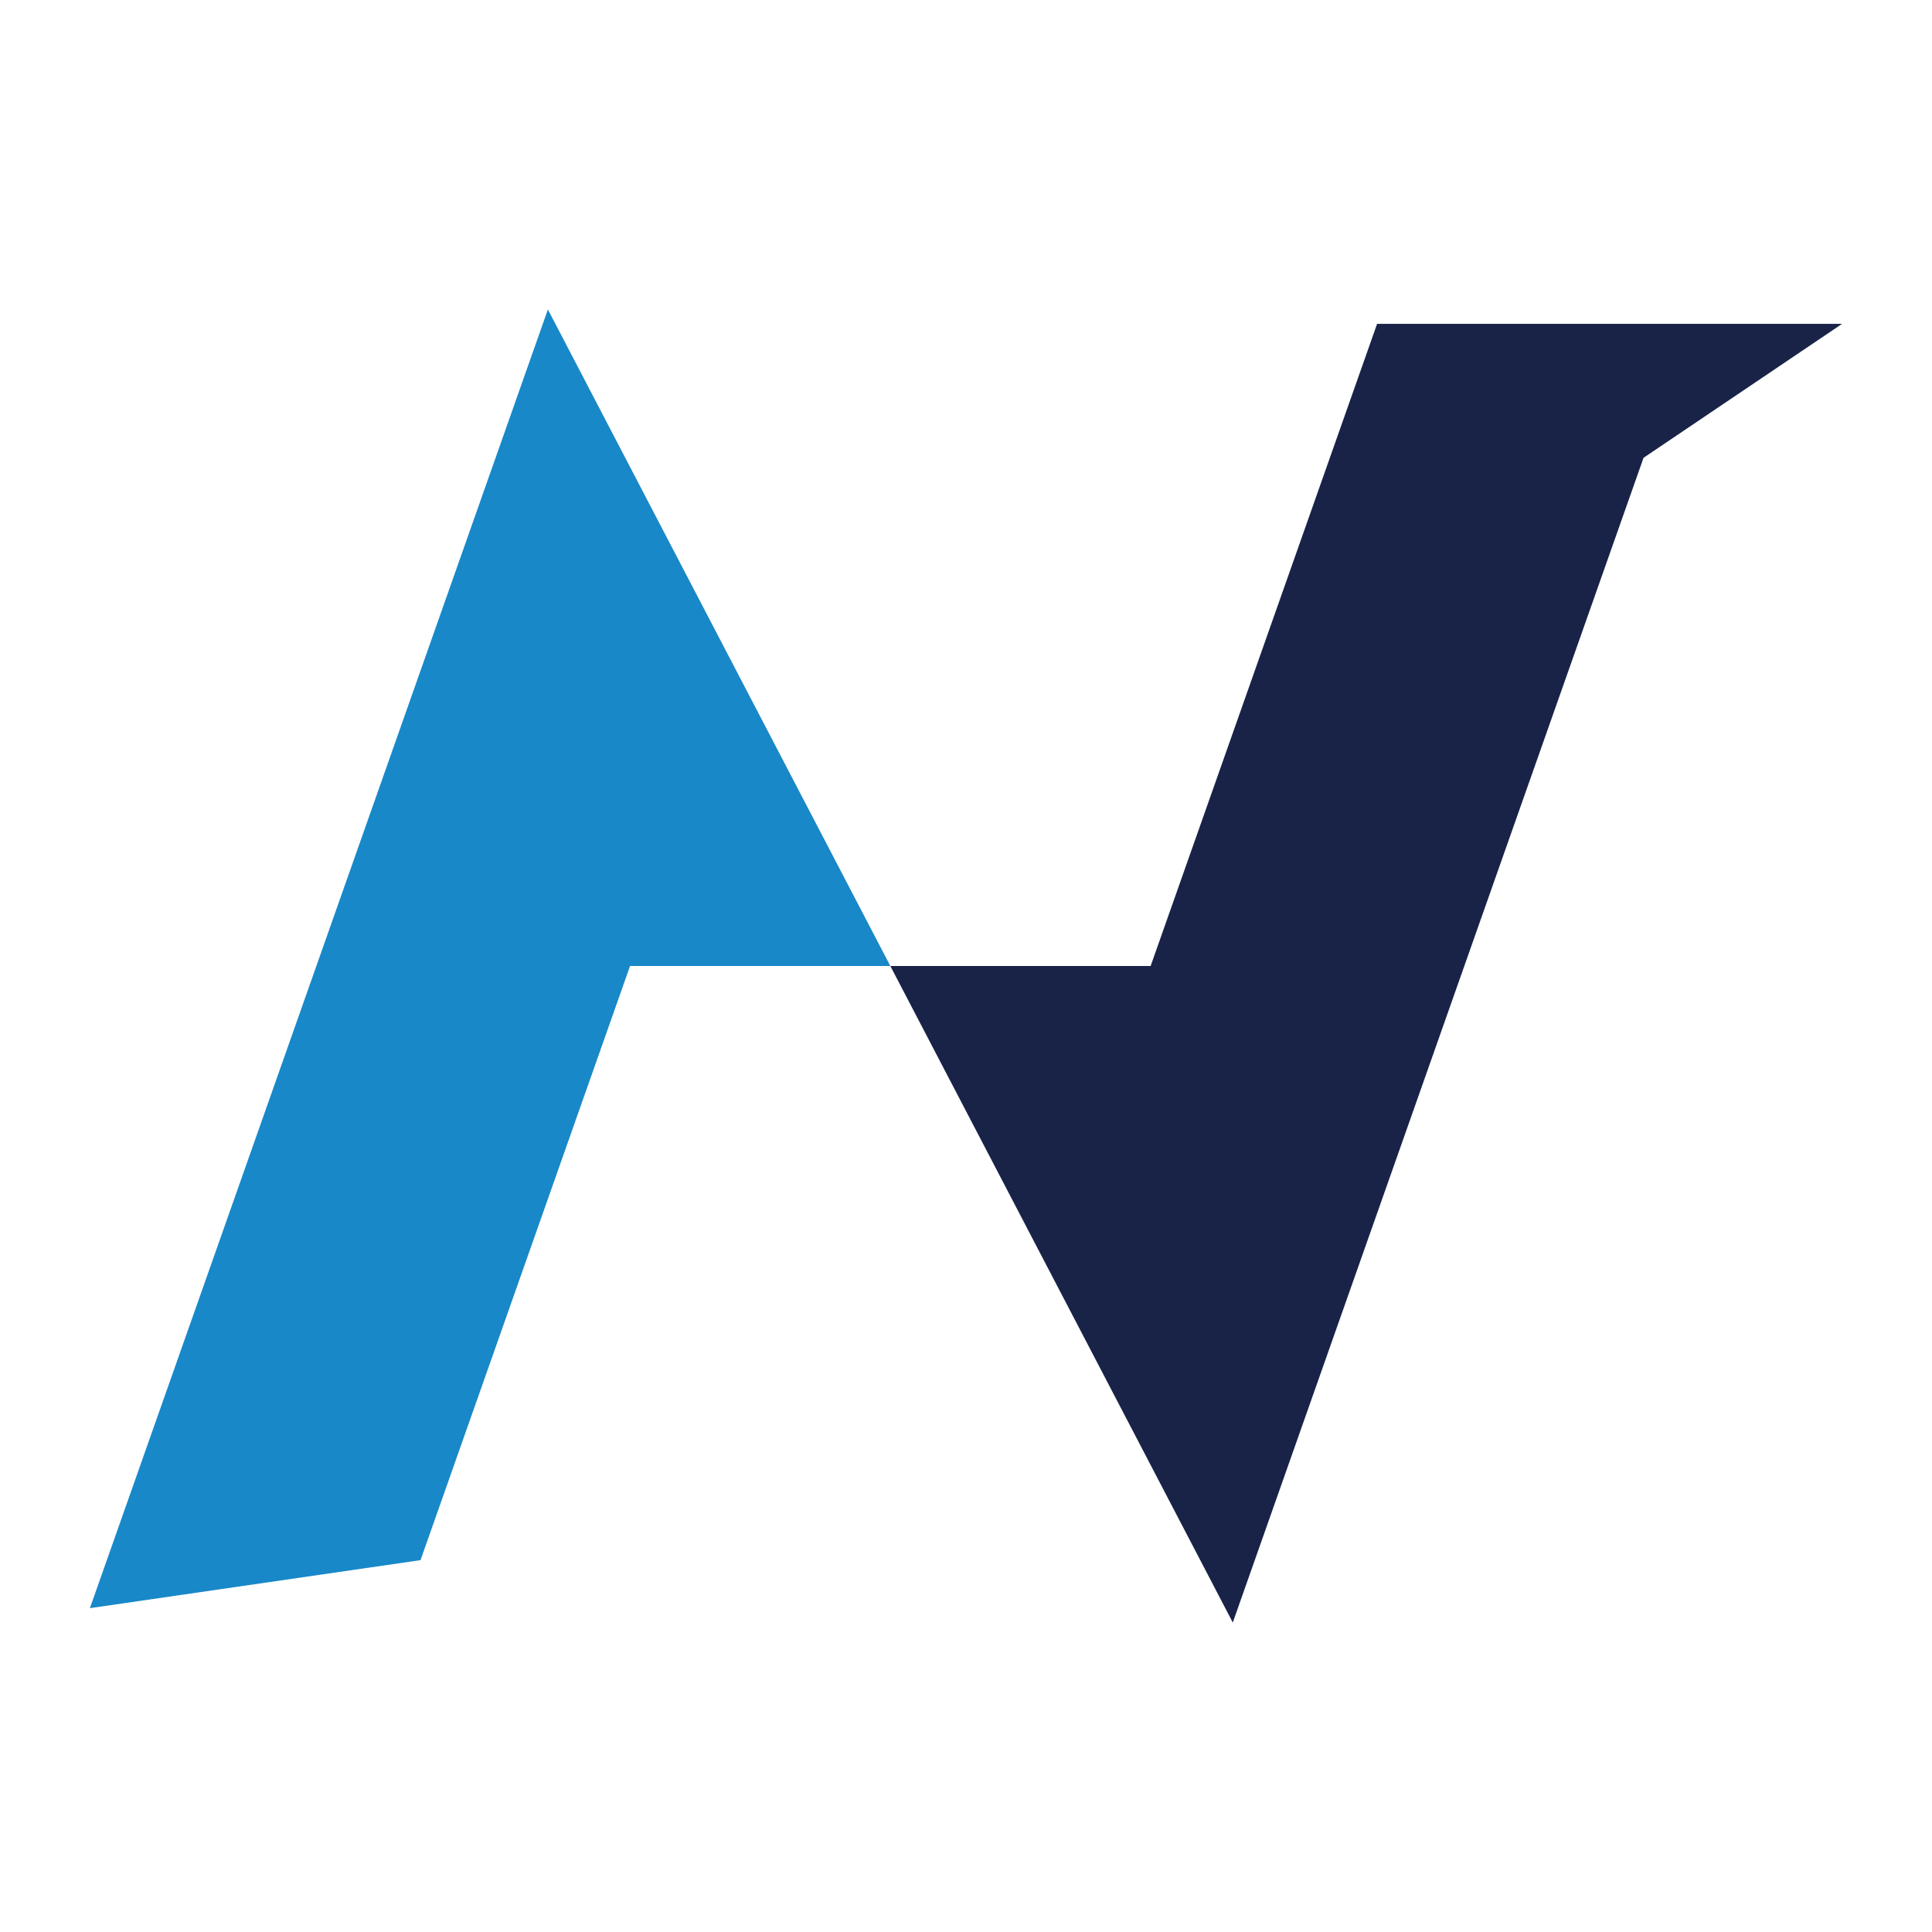 <?xml version="1.0" encoding="utf-8"?>
<!-- Generator: Adobe Illustrator 25.4.1, SVG Export Plug-In . SVG Version: 6.00 Build 0)  -->
<svg version="1.1" id="レイヤー_1" xmlns="http://www.w3.org/2000/svg" xmlns:xlink="http://www.w3.org/1999/xlink" x="0px"
	 y="0px" width="512px" height="512px" viewBox="0 0 512 512" style="enable-background:new 0 0 512 512;" xml:space="preserve">
<style type="text/css">
	.st0{fill:#1888C8;}
	.st1{fill:#182347;}
</style>
<g>
	<polygon class="st0" points="23.824,426.179 111.444,413.453 166.97,255.999 235.949,255.999 145.197,82.013 	"/>
	<polygon class="st1" points="488.176,85.821 364.944,85.821 304.928,256.001 235.949,256.001 326.701,429.987 435.552,121.325 	"/>
</g>
</svg>
